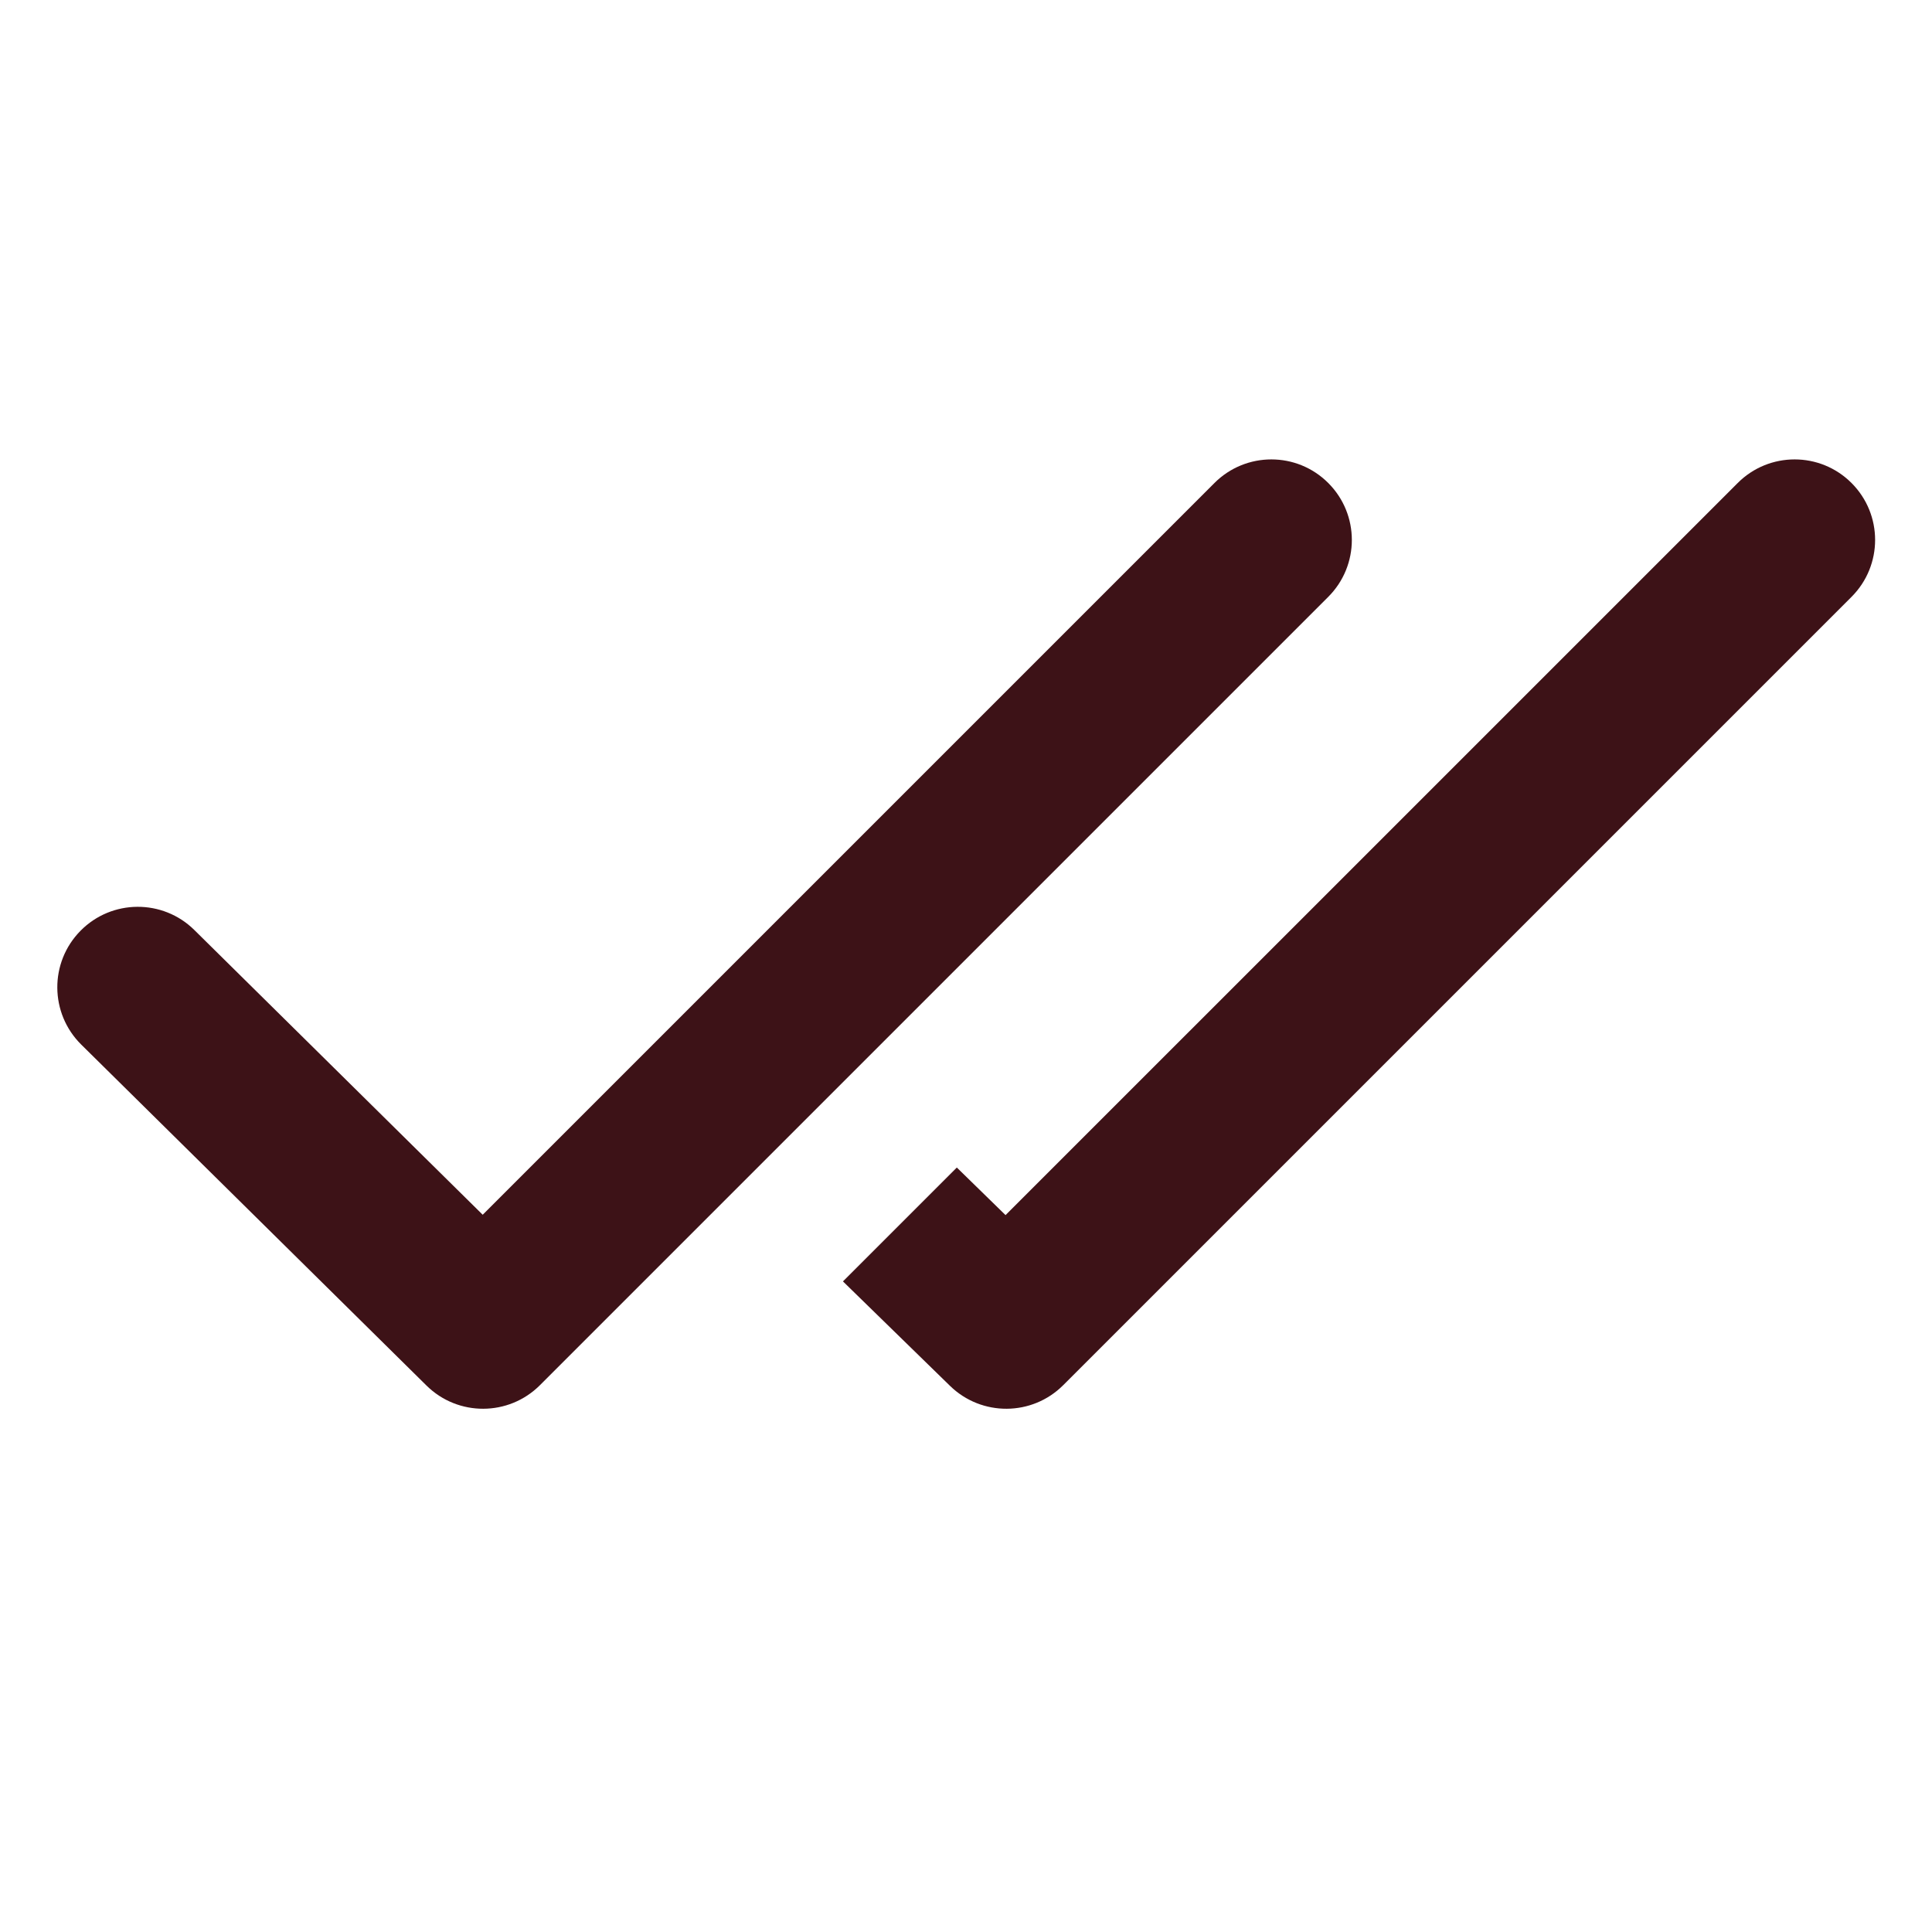 <svg width="32" height="32" viewBox="0 0 32 32" fill="none" xmlns="http://www.w3.org/2000/svg"><path d="M13.962 21.224L15.736 22.955C16.259 23.464 17.094 23.459 17.61 22.943L30.667 9.886C31.188 9.365 31.188 8.521 30.667 8C30.147 7.479 29.302 7.479 28.782 8L16.655 20.126L15.848 19.338L13.962 21.224Z" fill="#3D1217"/><path d="M22 9.886C22.521 9.365 22.521 8.521 22 8C21.48 7.479 20.636 7.479 20.115 8L7.995 20.12L3.219 15.404C2.696 14.887 1.851 14.892 1.334 15.416C0.816 15.94 0.822 16.784 1.346 17.302L7.064 22.949C7.585 23.464 8.425 23.461 8.943 22.943L22 9.886Z" fill="#3D1217"/></svg>